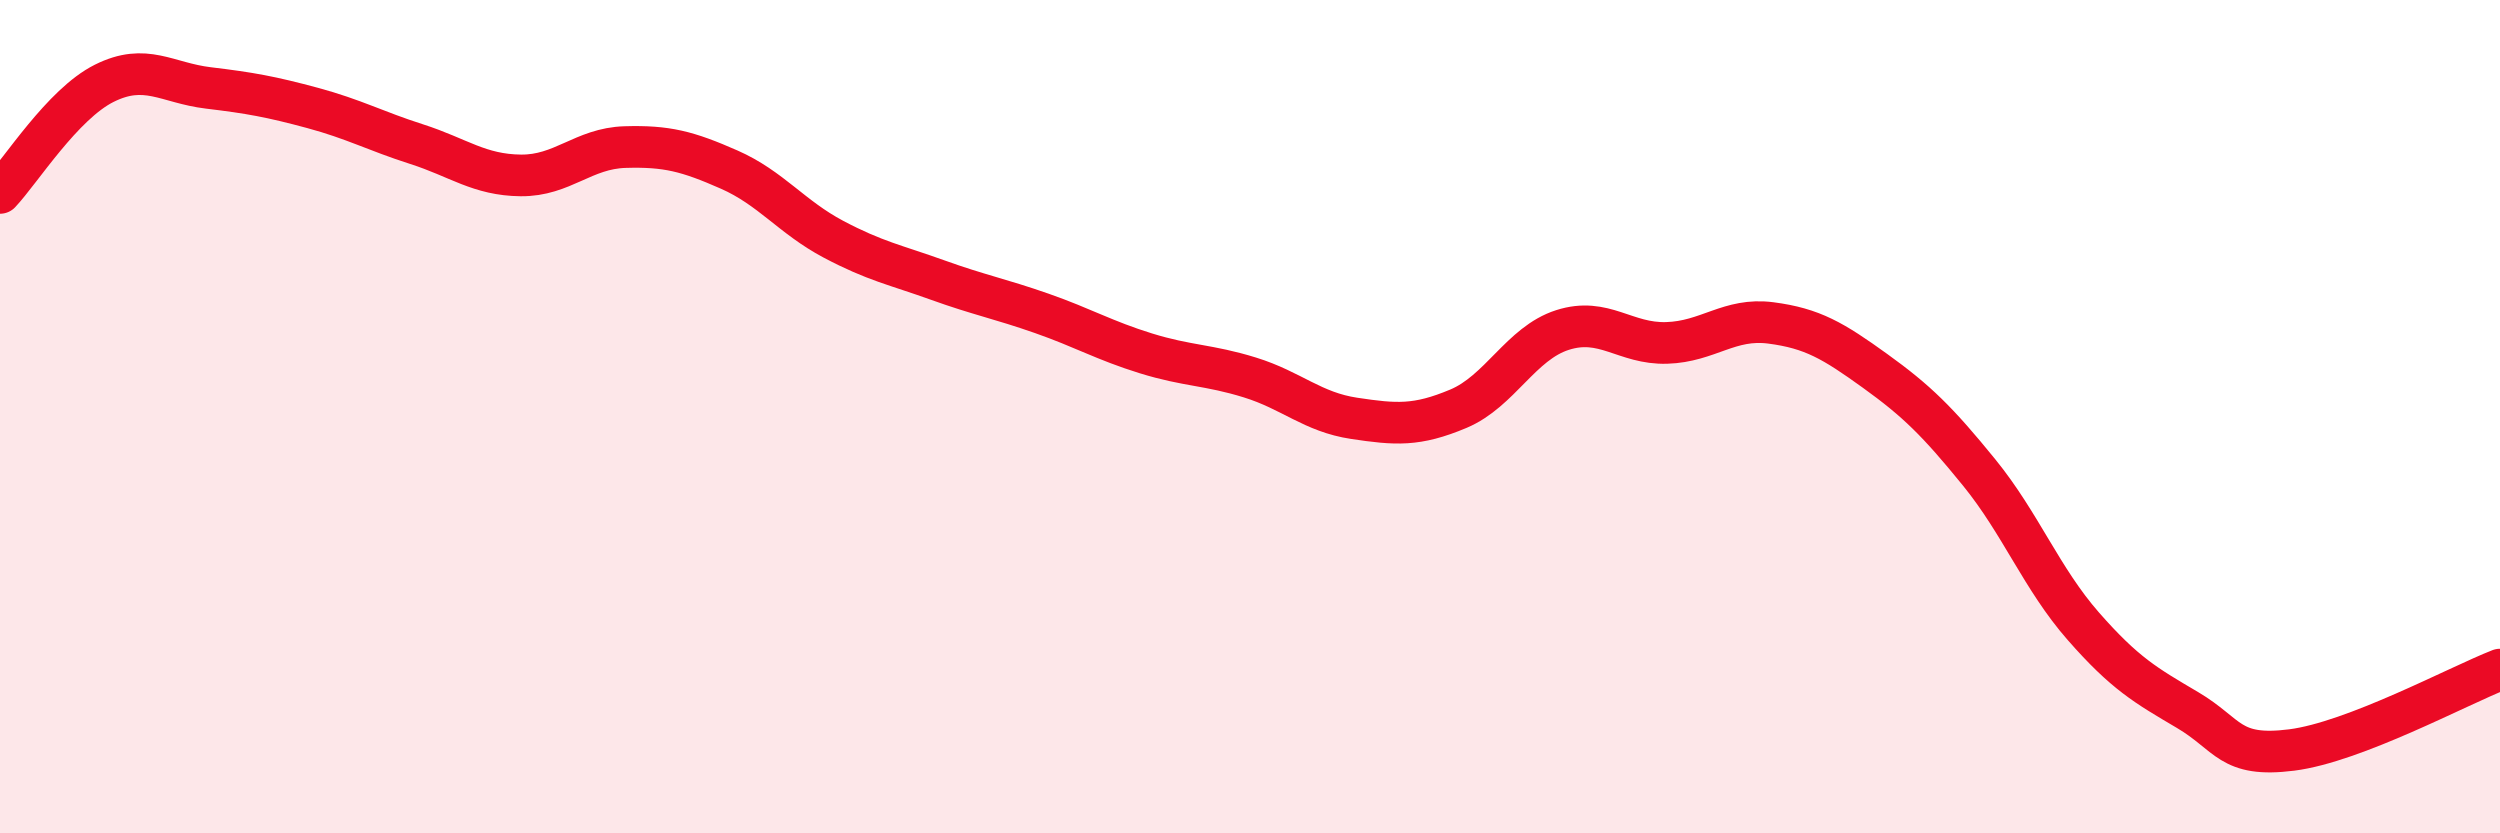 
    <svg width="60" height="20" viewBox="0 0 60 20" xmlns="http://www.w3.org/2000/svg">
      <path
        d="M 0,4.63 C 0.5,4.1 1.5,2.5 2.5,2 C 3.5,1.5 4,1.99 5,2.11 C 6,2.23 6.5,2.32 7.5,2.59 C 8.5,2.86 9,3.14 10,3.46 C 11,3.78 11.5,4.2 12.5,4.21 C 13.5,4.22 14,3.56 15,3.53 C 16,3.5 16.5,3.63 17.5,4.07 C 18.5,4.51 19,5.21 20,5.74 C 21,6.27 21.5,6.36 22.5,6.72 C 23.5,7.08 24,7.17 25,7.52 C 26,7.87 26.5,8.17 27.5,8.48 C 28.5,8.79 29,8.75 30,9.06 C 31,9.37 31.5,9.89 32.5,10.04 C 33.5,10.19 34,10.23 35,9.81 C 36,9.39 36.5,8.24 37.5,7.92 C 38.5,7.6 39,8.26 40,8.23 C 41,8.2 41.5,7.62 42.5,7.75 C 43.5,7.88 44,8.18 45,8.9 C 46,9.62 46.5,10.11 47.5,11.34 C 48.5,12.57 49,13.89 50,15.03 C 51,16.17 51.5,16.45 52.5,17.04 C 53.5,17.63 53.5,18.19 55,18 C 56.5,17.81 59,16.46 60,16.07L60 20L0 20Z"
        fill="#EB0A25"
        opacity="0.1"
        stroke-linecap="round"
        stroke-linejoin="round"
      />
      <path
        d="M 0,4.63 C 0.5,4.1 1.5,2.5 2.5,2 C 3.5,1.5 4,1.99 5,2.11 C 6,2.23 6.5,2.32 7.5,2.59 C 8.5,2.86 9,3.14 10,3.46 C 11,3.78 11.5,4.2 12.5,4.21 C 13.5,4.22 14,3.56 15,3.53 C 16,3.5 16.5,3.63 17.5,4.07 C 18.5,4.51 19,5.21 20,5.74 C 21,6.27 21.5,6.36 22.5,6.72 C 23.5,7.08 24,7.17 25,7.52 C 26,7.87 26.5,8.17 27.5,8.48 C 28.5,8.79 29,8.75 30,9.06 C 31,9.37 31.5,9.89 32.5,10.04 C 33.5,10.19 34,10.23 35,9.81 C 36,9.39 36.5,8.24 37.5,7.92 C 38.5,7.6 39,8.26 40,8.23 C 41,8.2 41.5,7.62 42.5,7.75 C 43.5,7.88 44,8.18 45,8.9 C 46,9.62 46.5,10.11 47.5,11.34 C 48.5,12.57 49,13.89 50,15.03 C 51,16.17 51.5,16.45 52.5,17.04 C 53.5,17.63 53.5,18.19 55,18 C 56.5,17.81 59,16.46 60,16.07"
        stroke="#EB0A25"
        stroke-width="1"
        fill="none"
        stroke-linecap="round"
        stroke-linejoin="round"
      />
    </svg>
  